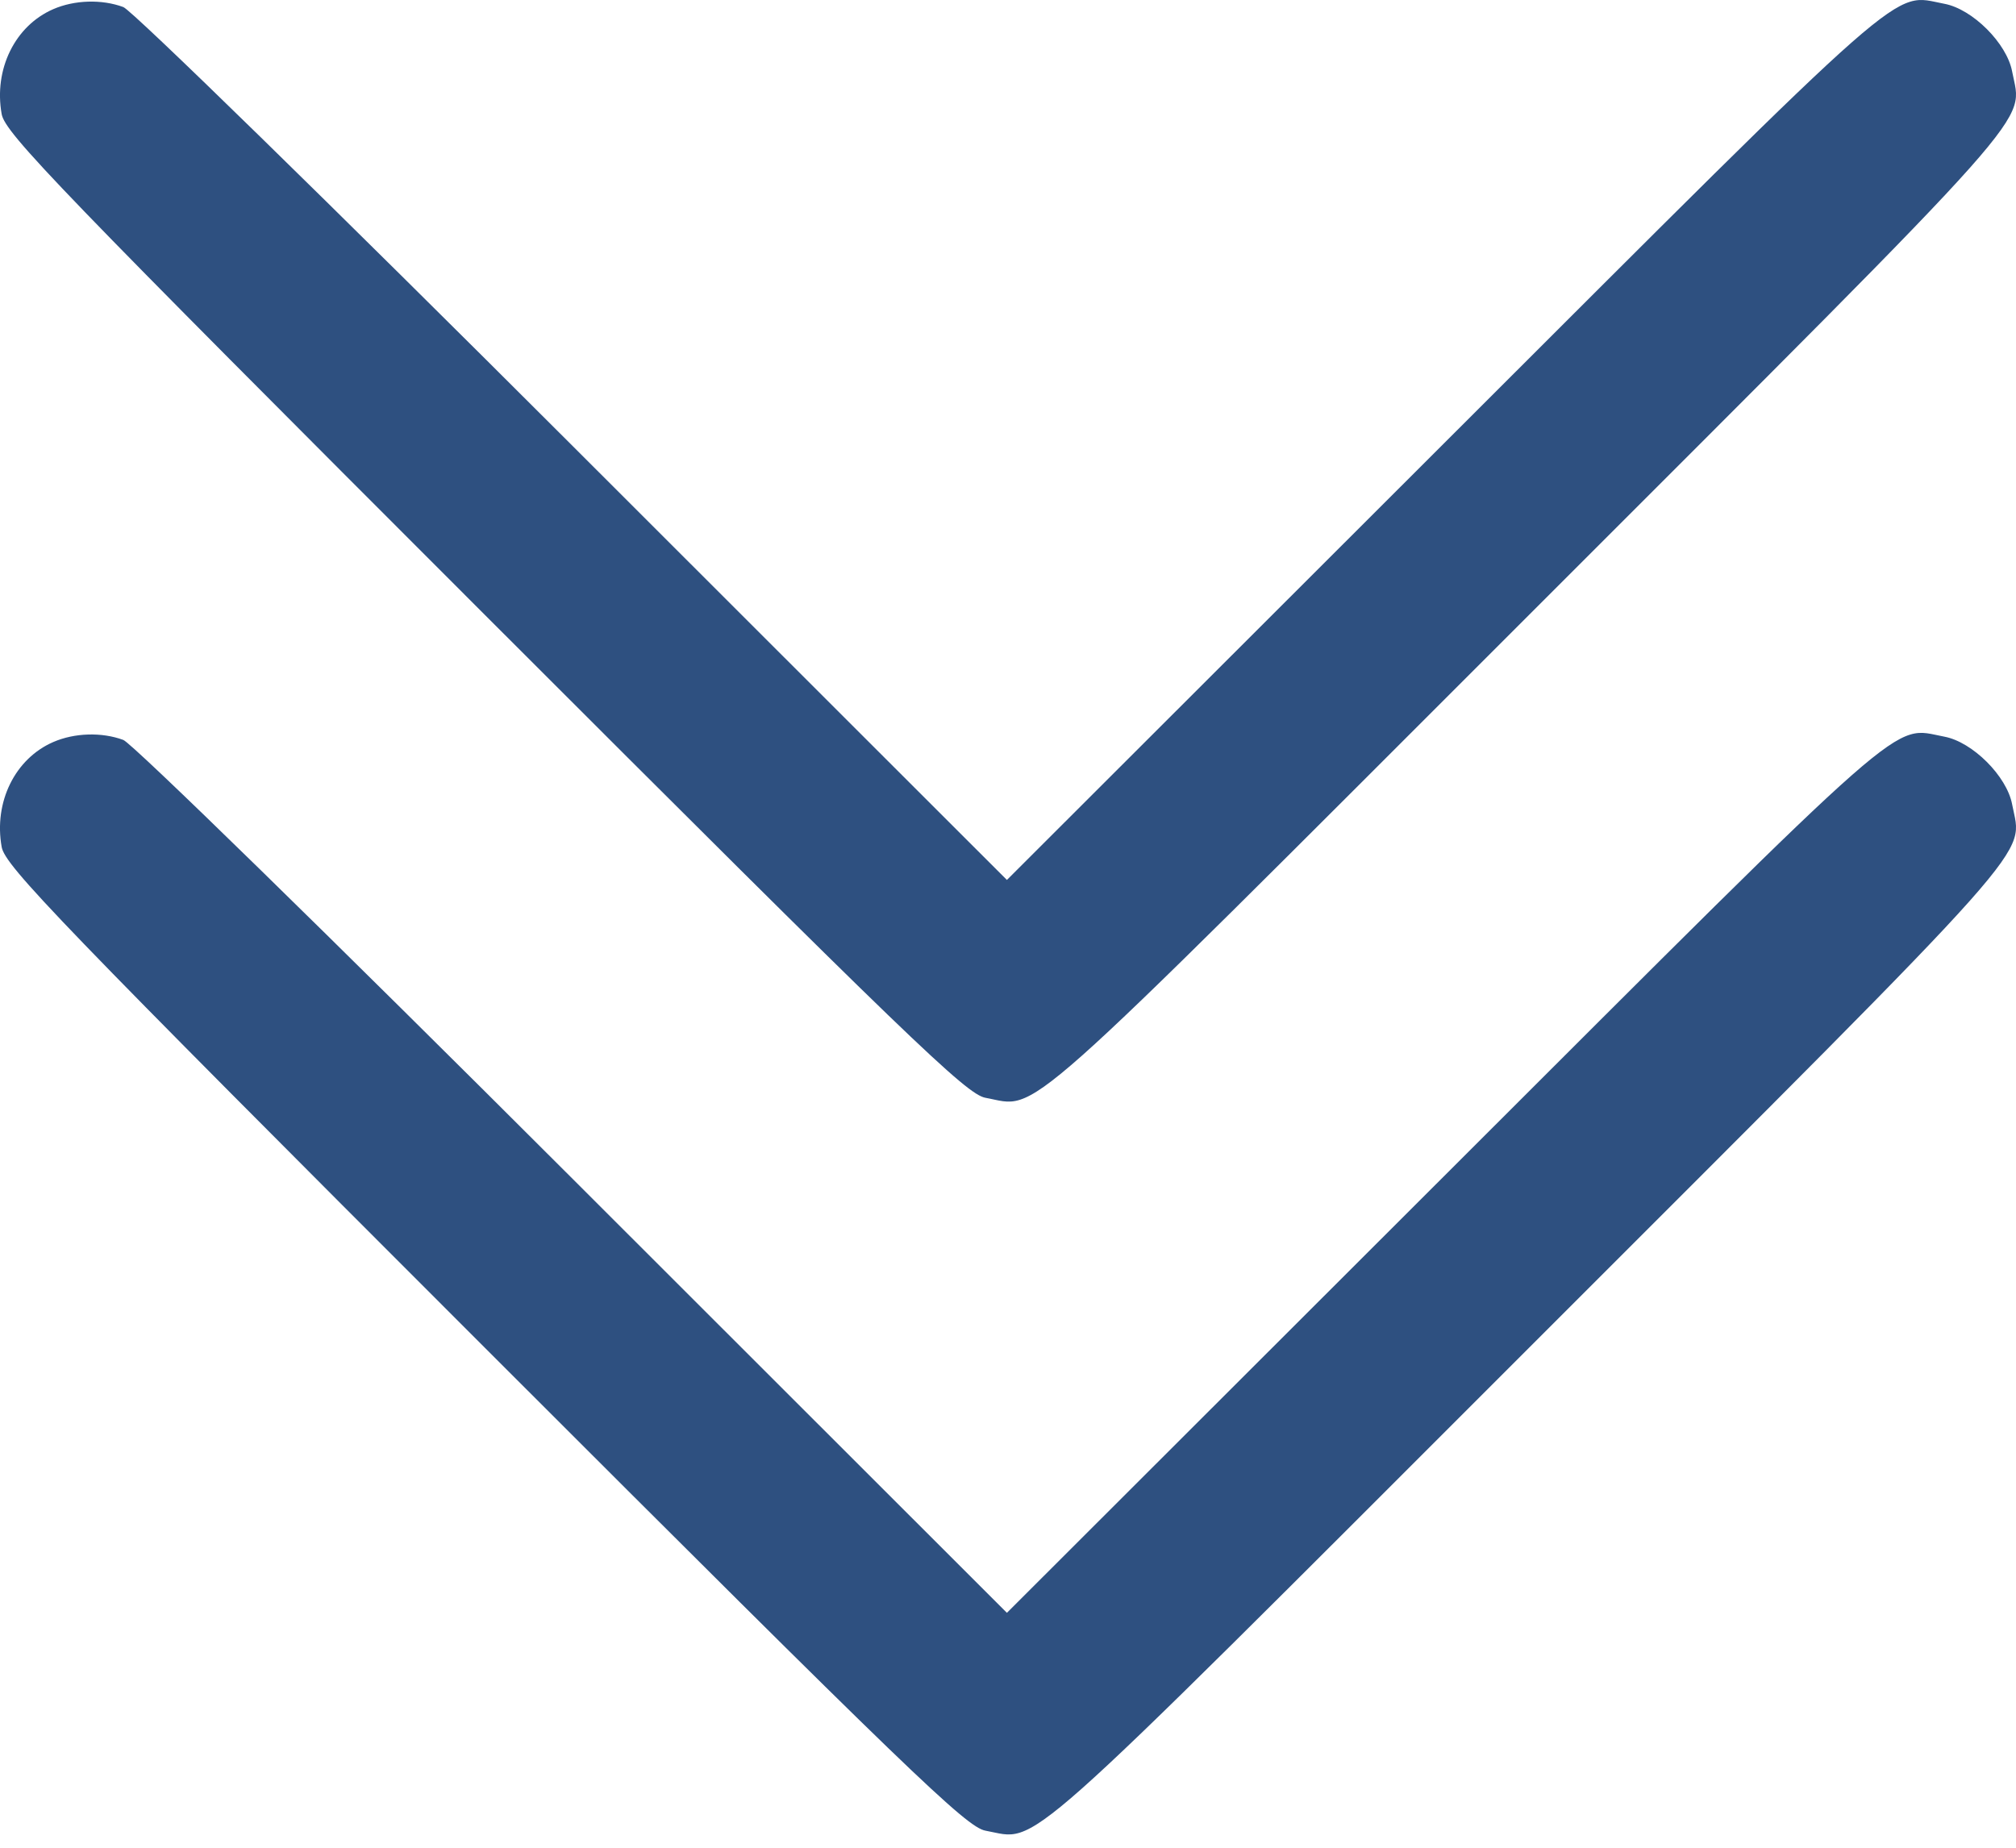 <?xml version="1.0" encoding="UTF-8"?> <svg xmlns="http://www.w3.org/2000/svg" width="24" height="22" viewBox="0 0 24 22" fill="none"><path fill-rule="evenodd" clip-rule="evenodd" d="M0.634 0.109C0.178 0.307 -0.076 0.825 0.02 1.359C0.061 1.587 0.703 2.252 5.771 7.32C10.839 12.388 11.505 13.03 11.732 13.071C12.379 13.188 12.003 13.521 18.204 7.32C24.403 1.121 24.074 1.492 23.954 0.851C23.891 0.516 23.483 0.108 23.147 0.045C22.51 -0.074 22.831 -0.356 17.186 5.283L11.987 10.477L6.823 5.316C3.931 2.426 1.575 0.124 1.468 0.084C1.211 -0.011 0.887 -0.001 0.634 0.109ZM0.634 8.835C0.178 9.033 -0.076 9.551 0.02 10.085C0.061 10.312 0.703 10.978 5.771 16.046C10.839 21.114 11.505 21.756 11.732 21.797C12.379 21.913 12.003 22.247 18.204 16.046C24.403 9.847 24.074 10.218 23.954 9.577C23.891 9.242 23.483 8.834 23.147 8.771C22.51 8.652 22.831 8.37 17.186 14.009L11.987 19.203L6.823 14.042C3.931 11.152 1.575 8.85 1.468 8.81C1.211 8.715 0.887 8.725 0.634 8.835Z" fill="#2E5080"></path></svg> 
